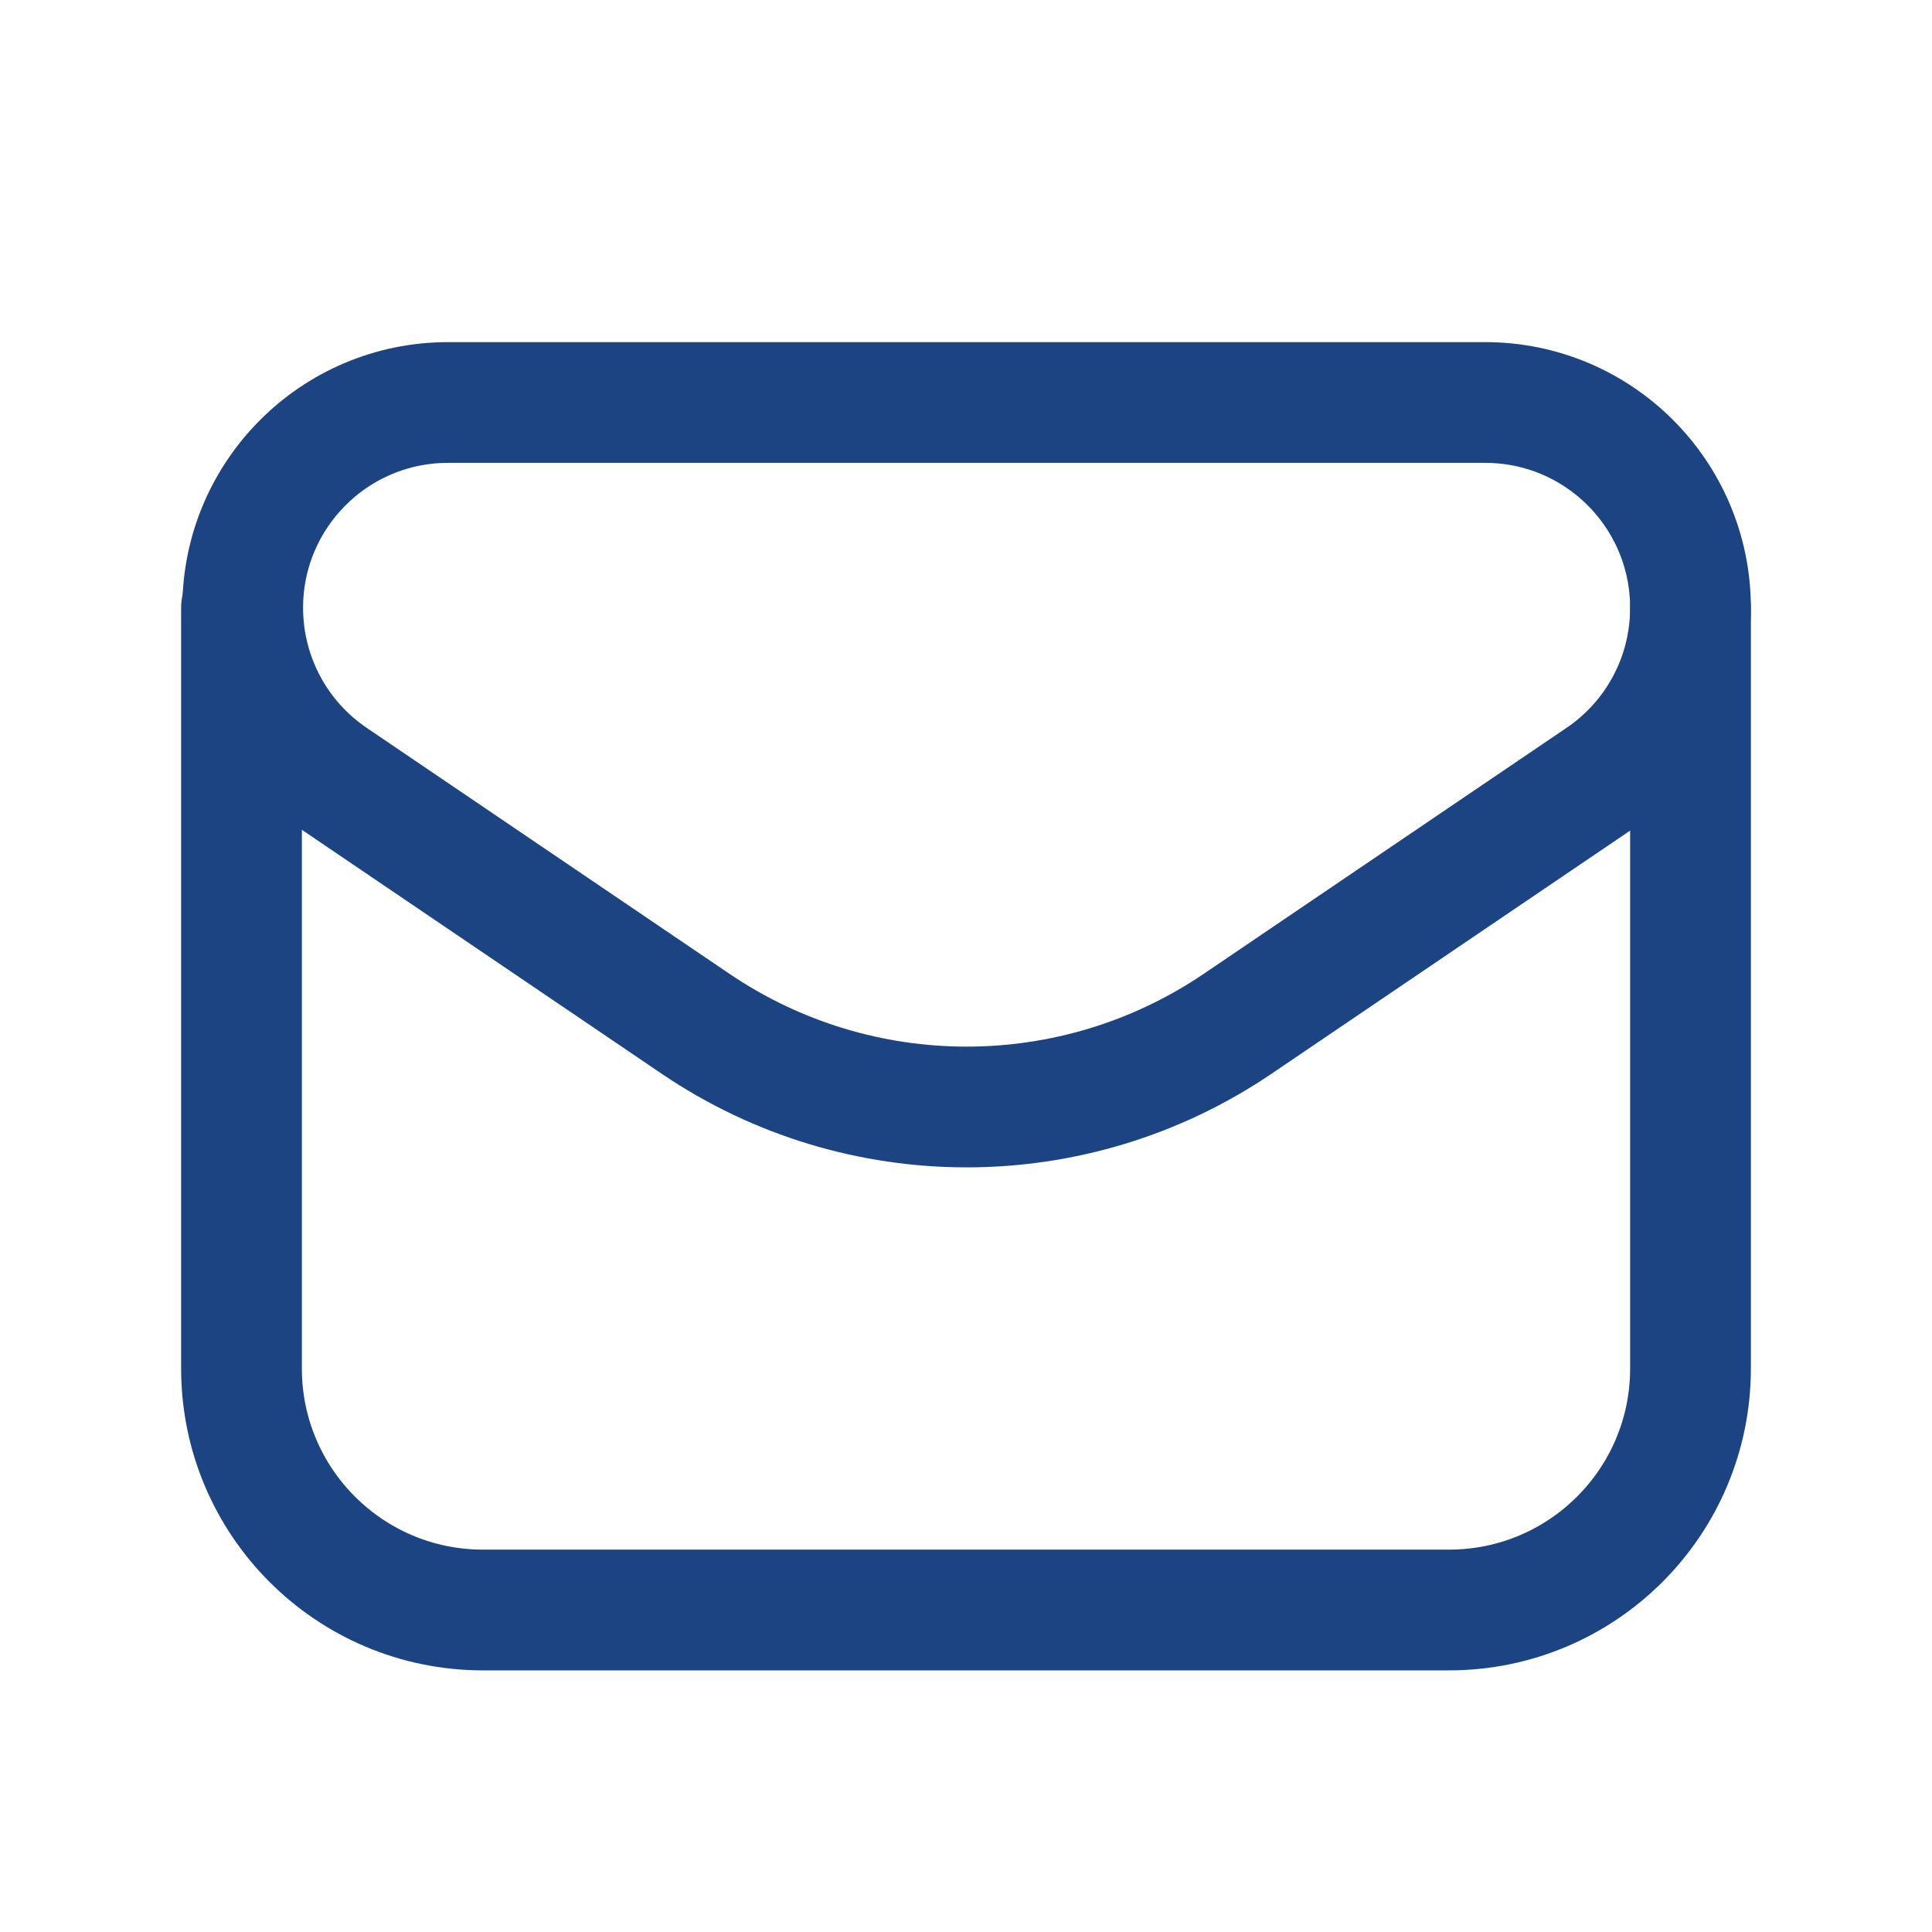 <svg width="24" height="24" viewBox="0 0 24 24" fill="none" xmlns="http://www.w3.org/2000/svg">
<path fill-rule="evenodd" clip-rule="evenodd" d="M15.374 12.718L19.88 9.663C20.581 9.189 21 8.398 21 7.552V7.552C21 6.142 19.858 5 18.449 5H5.566C4.157 5 3.015 6.142 3.015 7.551V7.551C3.015 8.397 3.434 9.188 4.135 9.663L8.641 12.718C10.674 14.096 13.341 14.096 15.374 12.718V12.718Z" stroke="#1C4483" stroke-width="1.5" stroke-linecap="round" stroke-linejoin="round"/>
<path d="M3 7.551V17C3 18.657 4.343 20 6 20H18C19.657 20 21 18.657 21 17V7.552" stroke="#1C4483" stroke-width="1.5" stroke-linecap="round" stroke-linejoin="round"/>
</svg>
